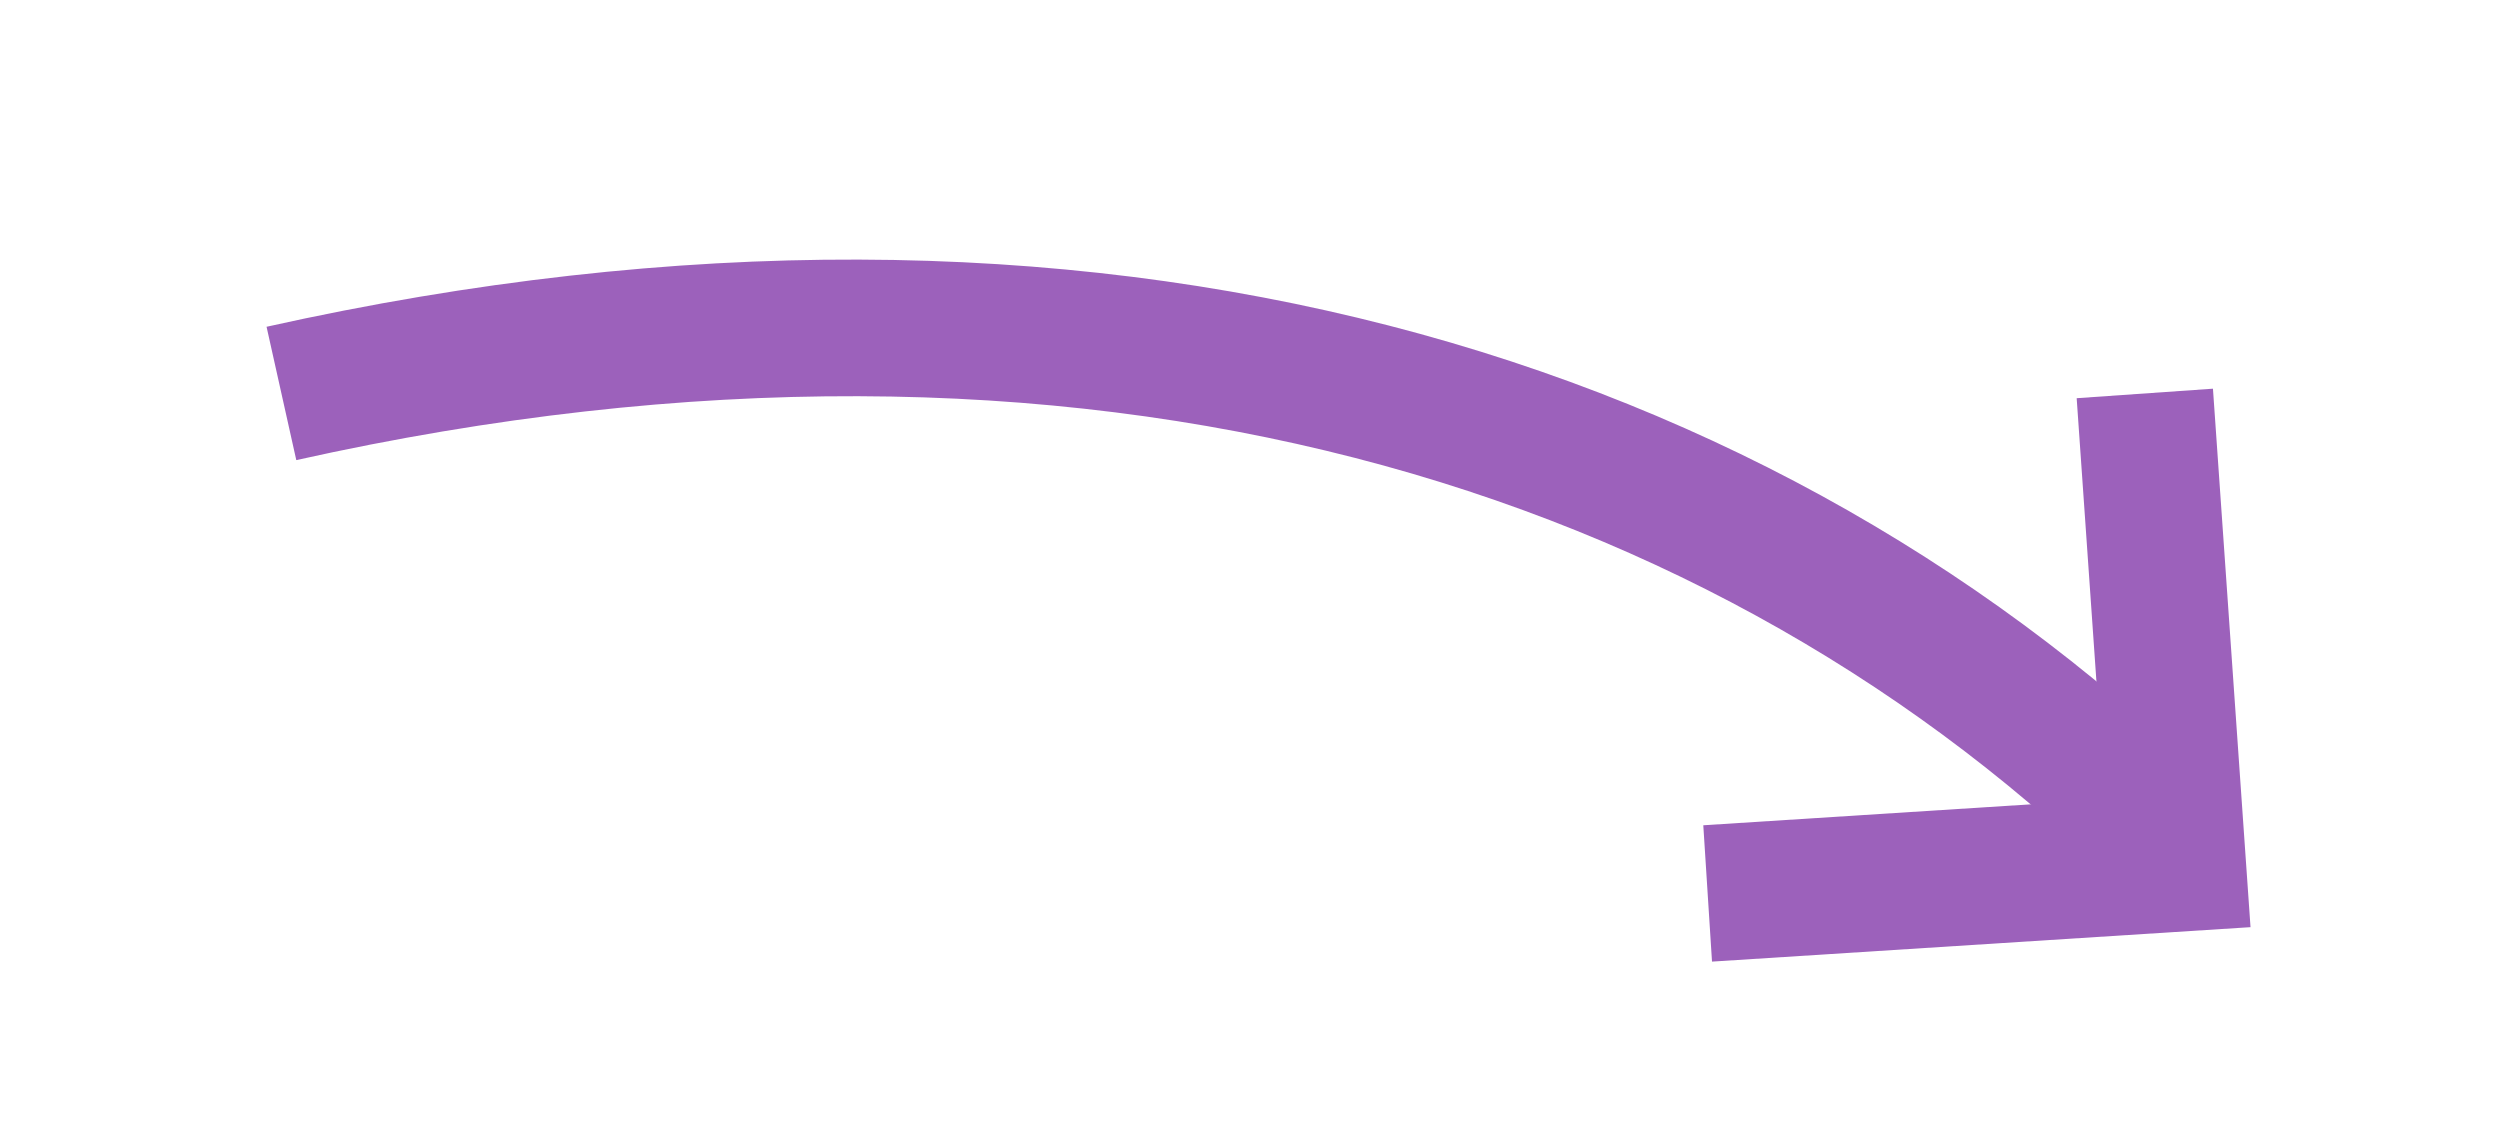 <?xml version="1.0" encoding="UTF-8"?> <!-- Generator: Adobe Illustrator 23.0.1, SVG Export Plug-In . SVG Version: 6.00 Build 0) --> <svg xmlns="http://www.w3.org/2000/svg" xmlns:xlink="http://www.w3.org/1999/xlink" id="Layer_1" x="0px" y="0px" viewBox="0 0 91.5 41.6" style="enable-background:new 0 0 91.5 41.6;" xml:space="preserve"> <style type="text/css"> .st0{fill:none;stroke:#9C61BB;stroke-width:5;stroke-miterlimit:10;} </style> <g> <path class="st0" d="M10.3,14.4C39.9,7.8,64,15.3,79.7,31"></path> <polyline class="st0" points="62.5,32.7 79.7,31.6 78.5,14.4 "></polyline> </g> </svg> 